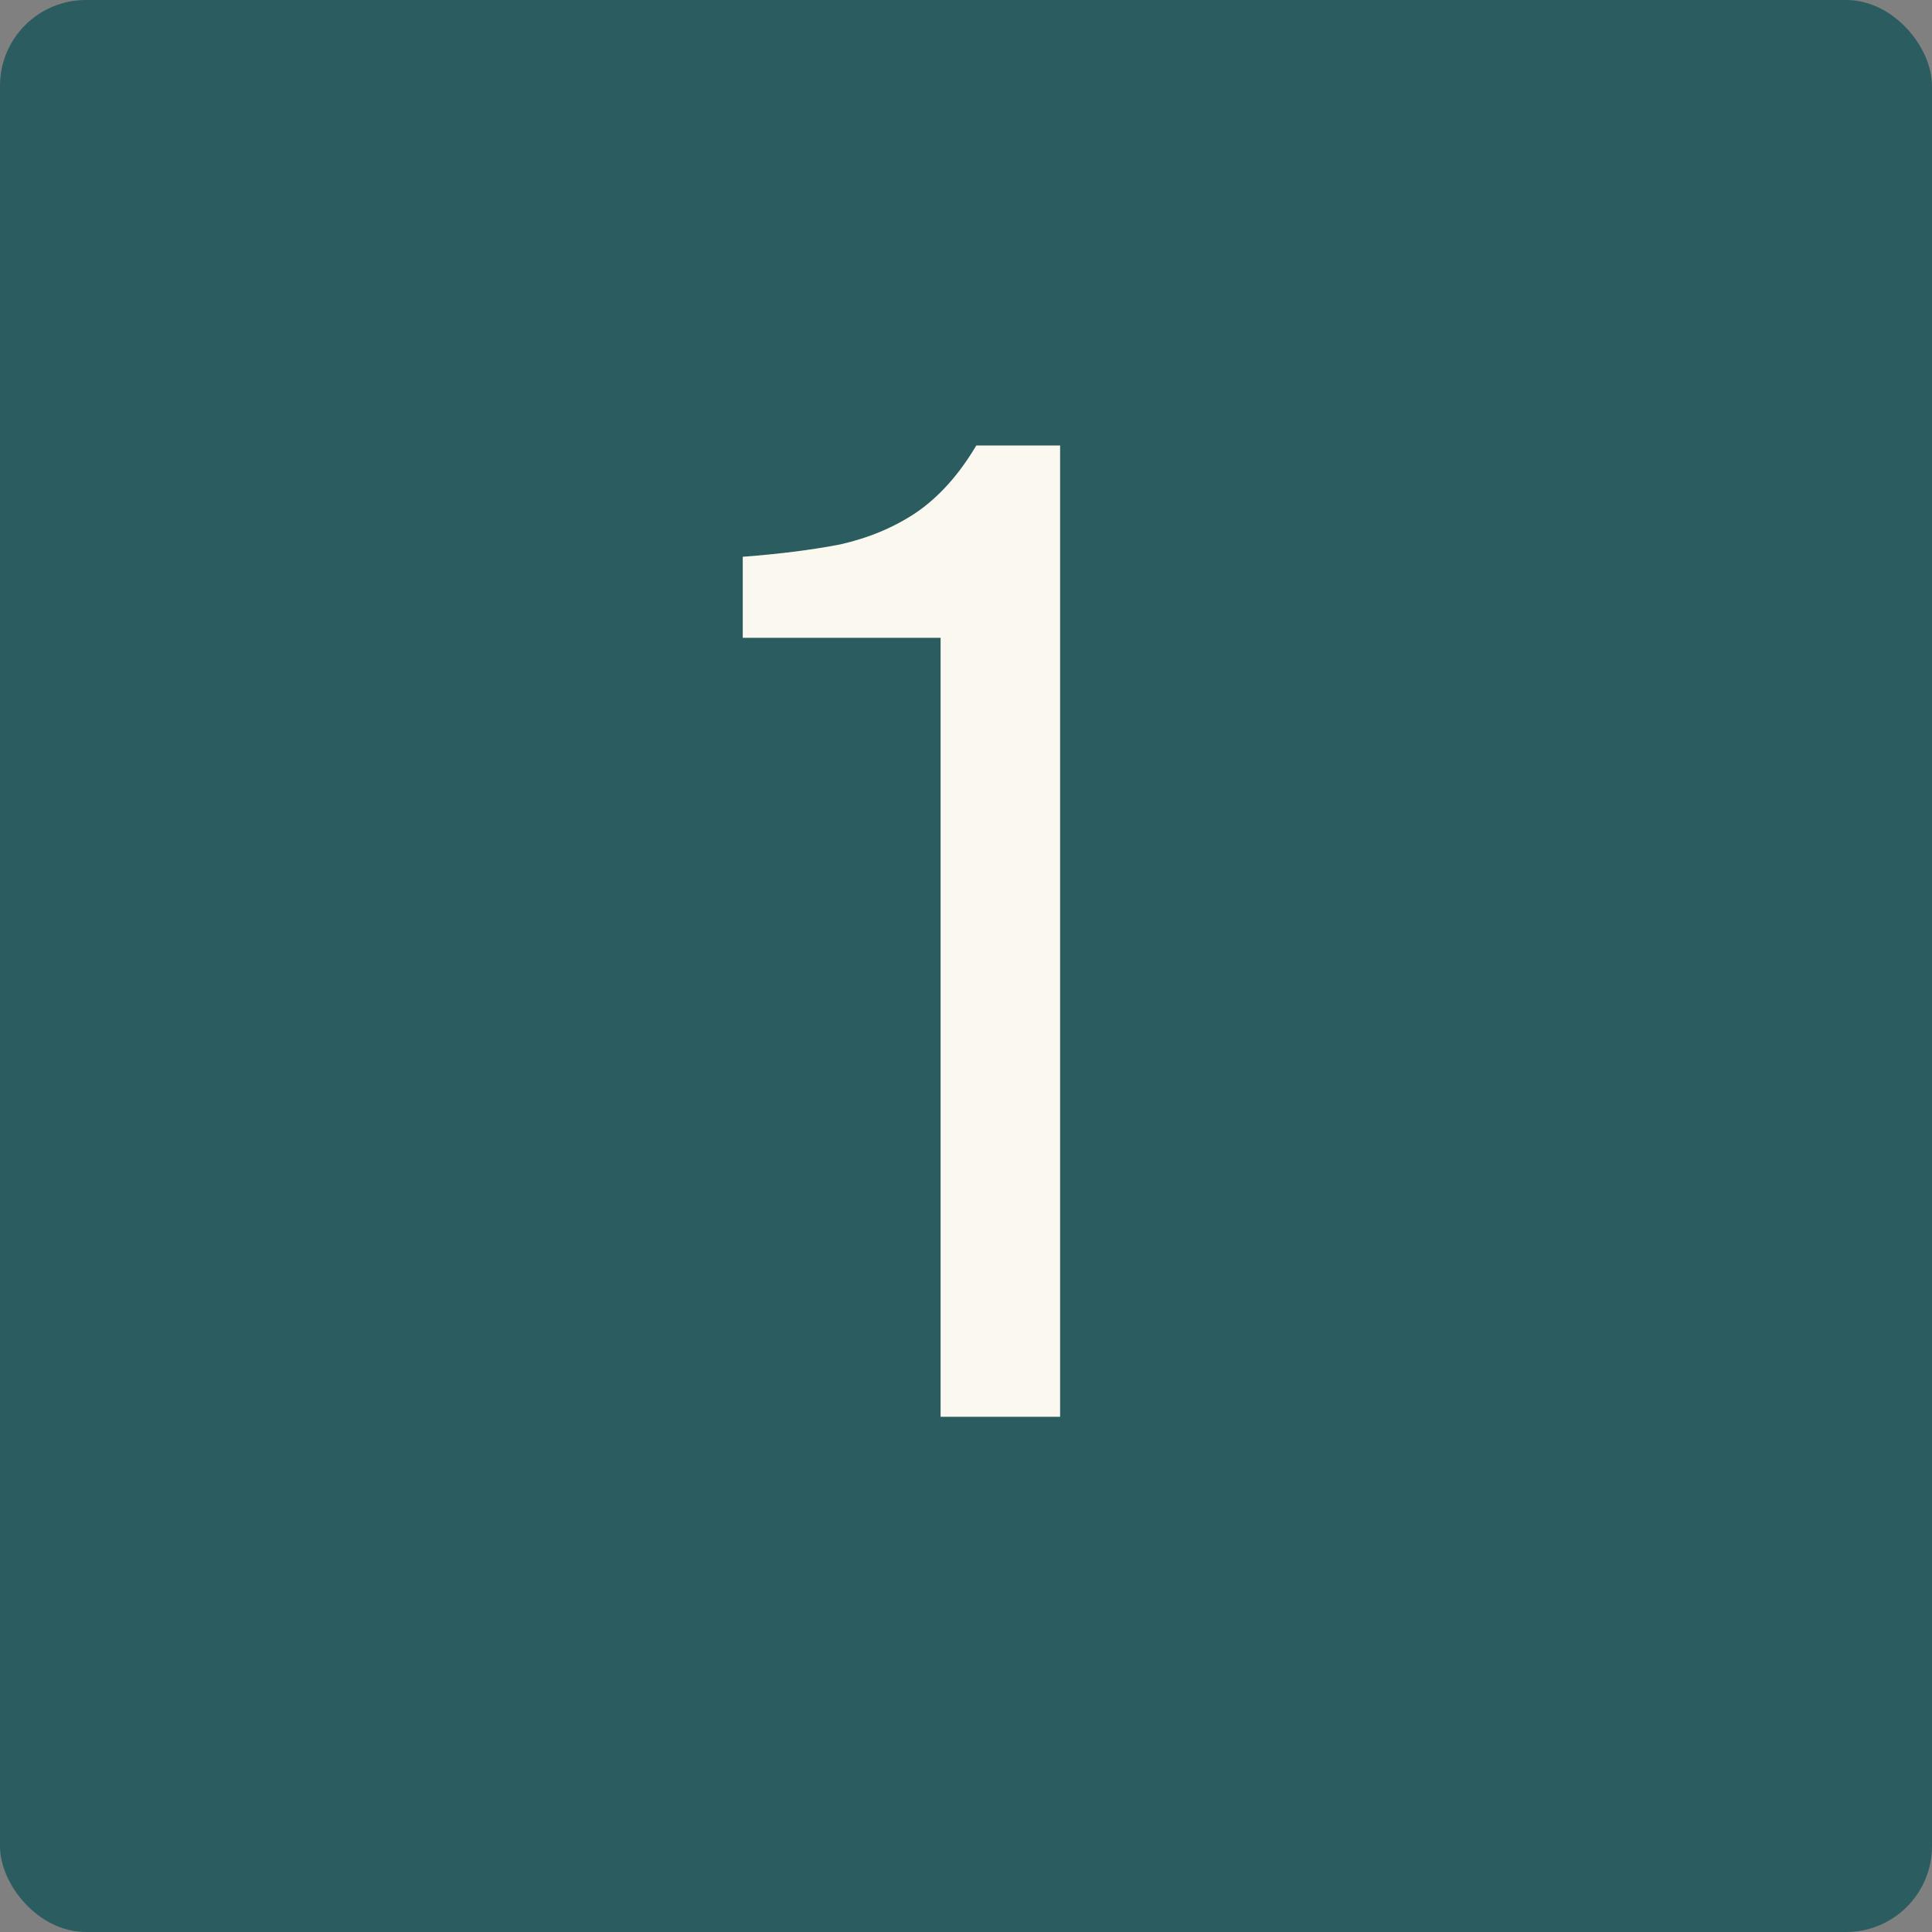 <?xml version="1.0" encoding="UTF-8"?> <svg xmlns="http://www.w3.org/2000/svg" width="45" height="45" viewBox="0 0 45 45" fill="none"><rect x="0" y="0" width="45" height="45" fill="#808080" stroke="none"/><rect width="45" height="45" rx="2" fill="#2A5C60"></rect><path d="M21.908 33V14.856H17.3V12.968C18.153 12.904 18.911 12.808 19.572 12.68C20.233 12.531 20.82 12.285 21.332 11.944C21.865 11.581 22.335 11.059 22.74 10.376H24.692V33H21.908Z" fill="#FBF8F0"></path></svg> 